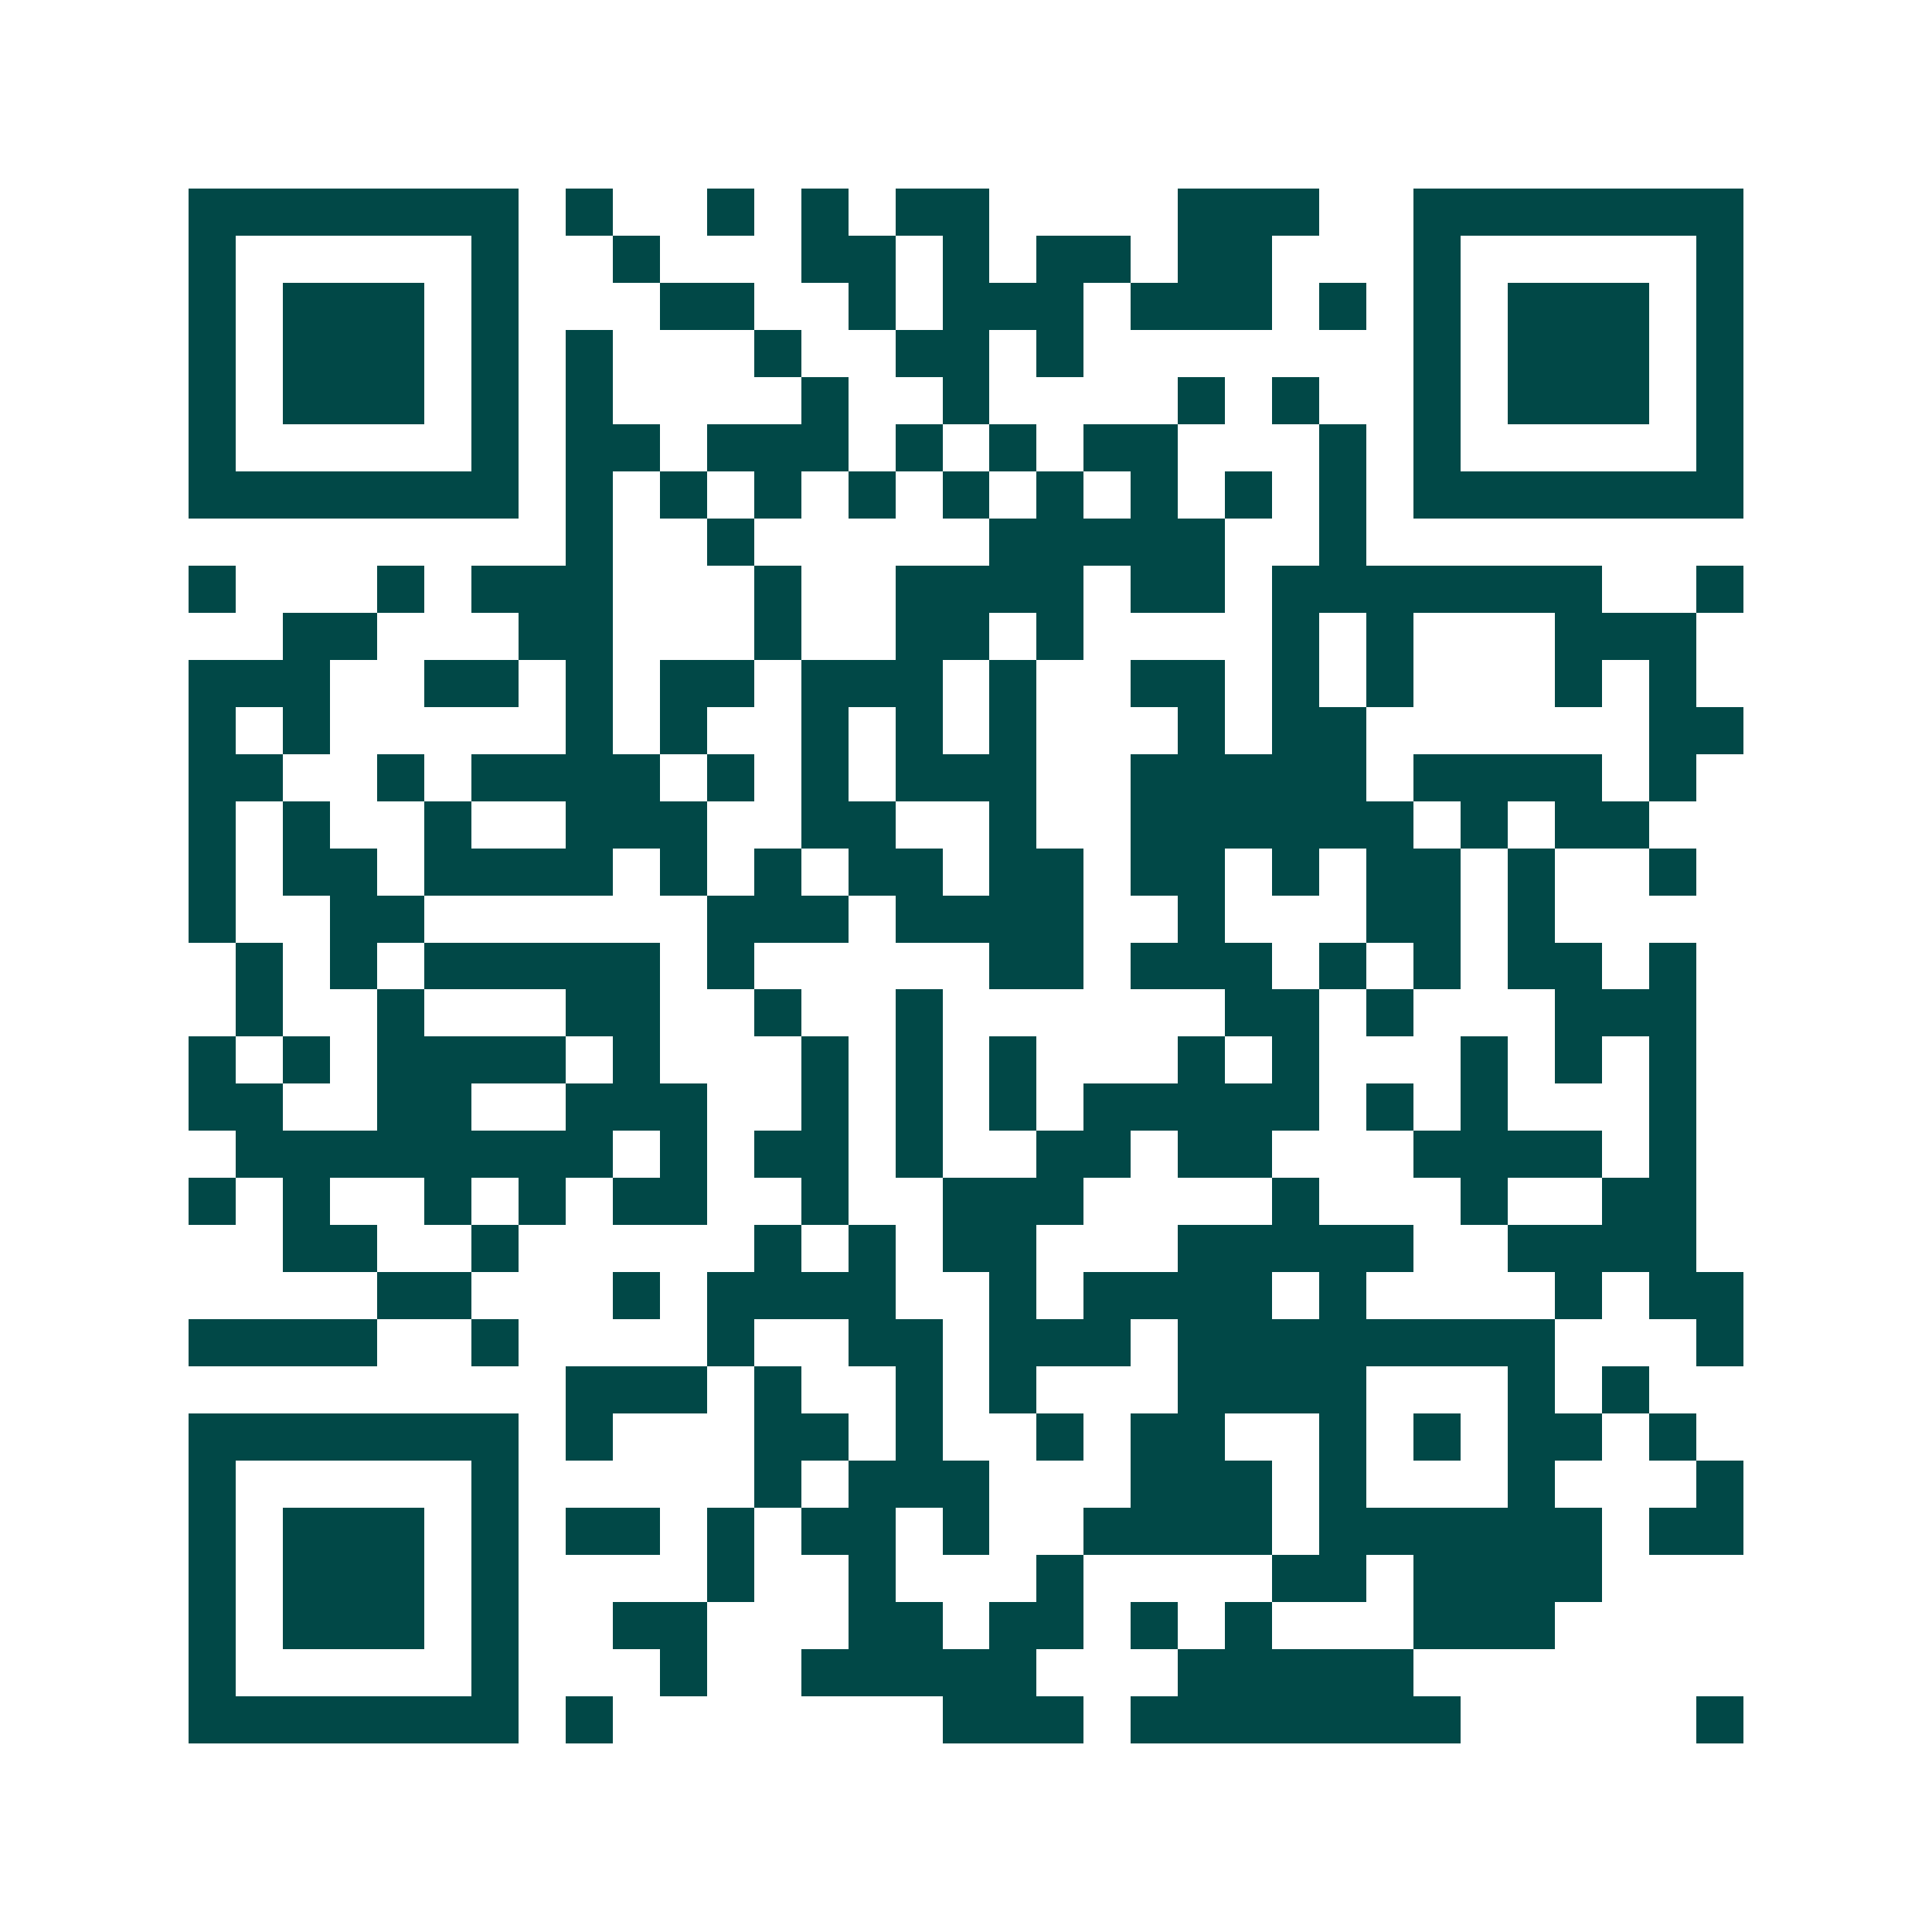 <svg xmlns="http://www.w3.org/2000/svg" width="200" height="200" viewBox="0 0 41 41" shape-rendering="crispEdges"><path fill="#ffffff" d="M0 0h41v41H0z"/><path stroke="#014847" d="M4 4.5h7m1 0h1m2 0h1m1 0h1m1 0h2m4 0h3m2 0h7M4 5.5h1m5 0h1m2 0h1m3 0h2m1 0h1m1 0h2m1 0h2m3 0h1m5 0h1M4 6.5h1m1 0h3m1 0h1m3 0h2m2 0h1m1 0h3m1 0h3m1 0h1m1 0h1m1 0h3m1 0h1M4 7.5h1m1 0h3m1 0h1m1 0h1m3 0h1m2 0h2m1 0h1m7 0h1m1 0h3m1 0h1M4 8.5h1m1 0h3m1 0h1m1 0h1m4 0h1m2 0h1m4 0h1m1 0h1m2 0h1m1 0h3m1 0h1M4 9.5h1m5 0h1m1 0h2m1 0h3m1 0h1m1 0h1m1 0h2m3 0h1m1 0h1m5 0h1M4 10.5h7m1 0h1m1 0h1m1 0h1m1 0h1m1 0h1m1 0h1m1 0h1m1 0h1m1 0h1m1 0h7M12 11.5h1m2 0h1m5 0h5m2 0h1M4 12.5h1m3 0h1m1 0h3m3 0h1m2 0h4m1 0h2m1 0h7m2 0h1M6 13.5h2m3 0h2m3 0h1m2 0h2m1 0h1m4 0h1m1 0h1m3 0h3M4 14.5h3m2 0h2m1 0h1m1 0h2m1 0h3m1 0h1m2 0h2m1 0h1m1 0h1m3 0h1m1 0h1M4 15.5h1m1 0h1m5 0h1m1 0h1m2 0h1m1 0h1m1 0h1m3 0h1m1 0h2m6 0h2M4 16.5h2m2 0h1m1 0h4m1 0h1m1 0h1m1 0h3m2 0h5m1 0h4m1 0h1M4 17.5h1m1 0h1m2 0h1m2 0h3m2 0h2m2 0h1m2 0h6m1 0h1m1 0h2M4 18.5h1m1 0h2m1 0h4m1 0h1m1 0h1m1 0h2m1 0h2m1 0h2m1 0h1m1 0h2m1 0h1m2 0h1M4 19.5h1m2 0h2m6 0h3m1 0h4m2 0h1m3 0h2m1 0h1M5 20.5h1m1 0h1m1 0h5m1 0h1m5 0h2m1 0h3m1 0h1m1 0h1m1 0h2m1 0h1M5 21.5h1m2 0h1m3 0h2m2 0h1m2 0h1m6 0h2m1 0h1m3 0h3M4 22.5h1m1 0h1m1 0h4m1 0h1m3 0h1m1 0h1m1 0h1m3 0h1m1 0h1m3 0h1m1 0h1m1 0h1M4 23.5h2m2 0h2m2 0h3m2 0h1m1 0h1m1 0h1m1 0h5m1 0h1m1 0h1m3 0h1M5 24.5h8m1 0h1m1 0h2m1 0h1m2 0h2m1 0h2m3 0h4m1 0h1M4 25.5h1m1 0h1m2 0h1m1 0h1m1 0h2m2 0h1m2 0h3m4 0h1m3 0h1m2 0h2M6 26.5h2m2 0h1m5 0h1m1 0h1m1 0h2m3 0h5m2 0h4M8 27.5h2m3 0h1m1 0h4m2 0h1m1 0h4m1 0h1m4 0h1m1 0h2M4 28.5h4m2 0h1m4 0h1m2 0h2m1 0h3m1 0h8m3 0h1M12 29.5h3m1 0h1m2 0h1m1 0h1m3 0h4m3 0h1m1 0h1M4 30.5h7m1 0h1m3 0h2m1 0h1m2 0h1m1 0h2m2 0h1m1 0h1m1 0h2m1 0h1M4 31.5h1m5 0h1m5 0h1m1 0h3m3 0h3m1 0h1m3 0h1m3 0h1M4 32.5h1m1 0h3m1 0h1m1 0h2m1 0h1m1 0h2m1 0h1m2 0h4m1 0h6m1 0h2M4 33.5h1m1 0h3m1 0h1m4 0h1m2 0h1m3 0h1m4 0h2m1 0h4M4 34.5h1m1 0h3m1 0h1m2 0h2m3 0h2m1 0h2m1 0h1m1 0h1m3 0h3M4 35.5h1m5 0h1m3 0h1m2 0h5m3 0h5M4 36.5h7m1 0h1m7 0h3m1 0h7m5 0h1"/></svg>
